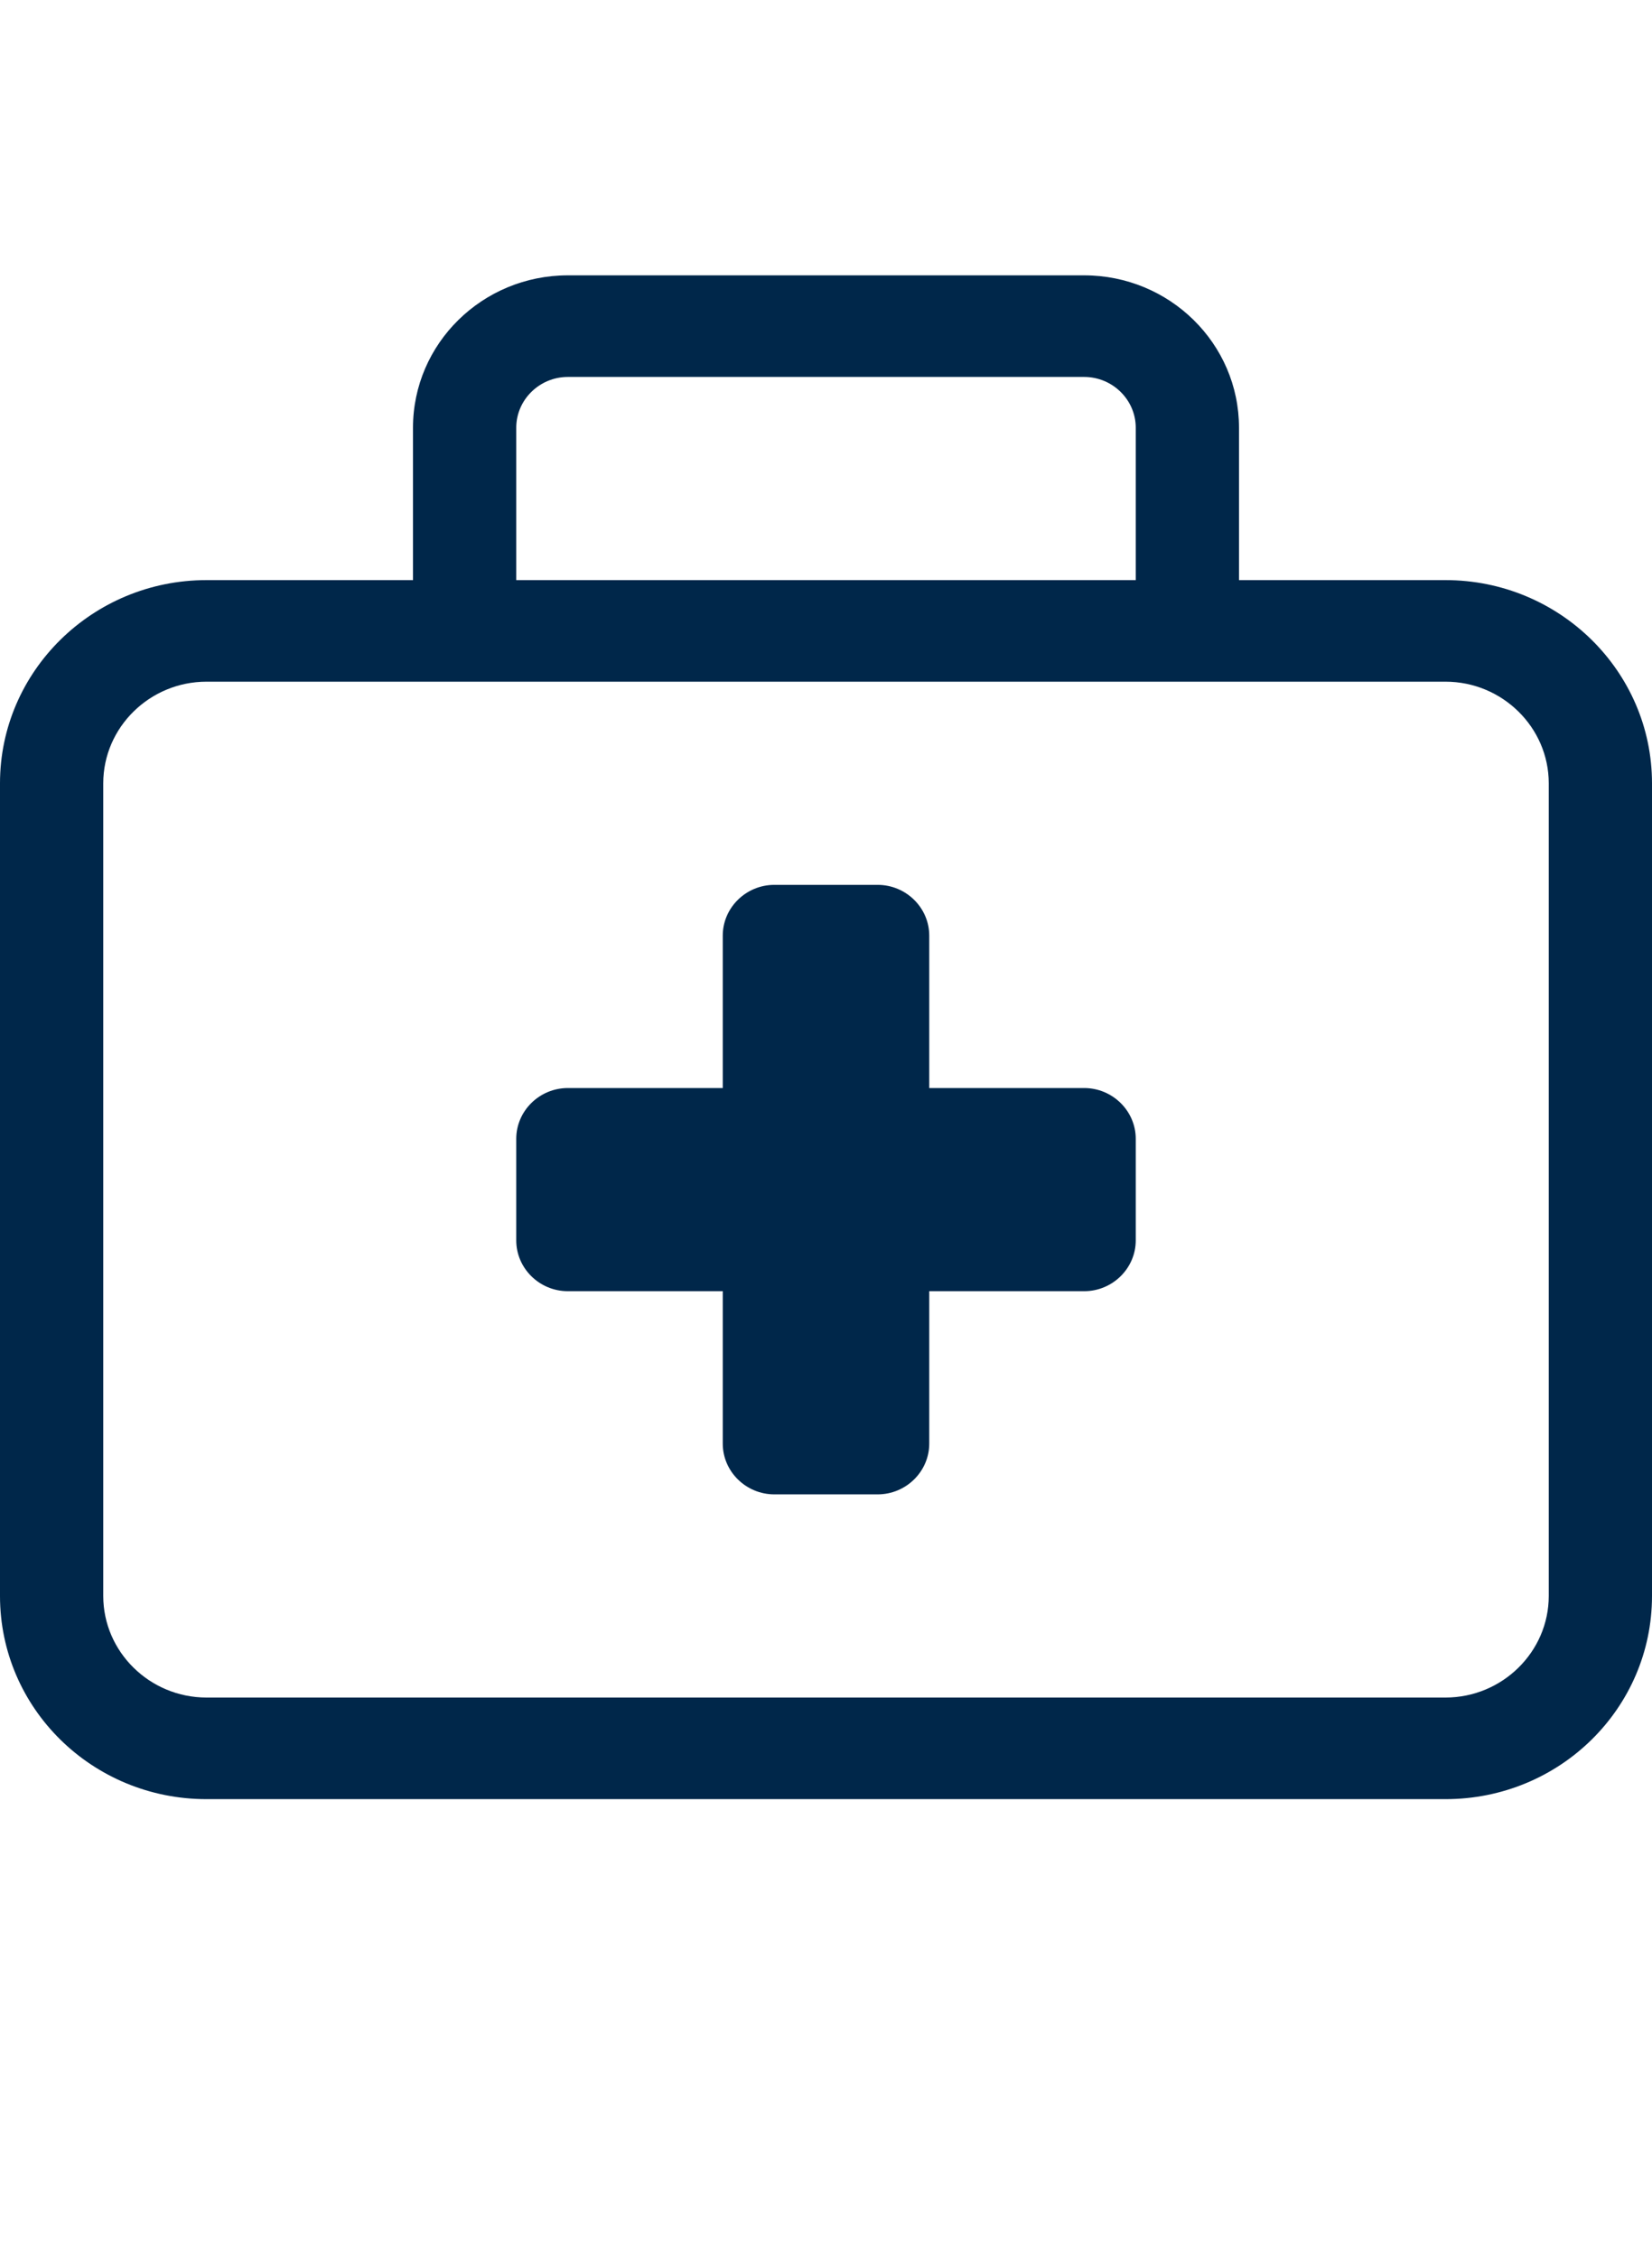 <svg width="60" height="82" viewBox="0 0 60 82" fill="none" xmlns="http://www.w3.org/2000/svg">
<path d="M52.5 21.069H45V15.534C45 12.479 42.48 10 39.375 10H20.625C17.52 10 15 12.479 15 15.534V21.069H7.5C3.363 21.069 0 24.378 0 28.448V57.964C0 62.045 3.352 65.343 7.5 65.343H52.5C56.648 65.343 60 62.045 60 57.964V28.448C60 24.378 56.637 21.069 52.5 21.069ZM18.75 15.534C18.75 14.52 19.594 13.69 20.625 13.69H39.375C40.406 13.69 41.25 14.52 41.25 15.534V21.069H18.75V15.534ZM56.25 57.964C56.25 59.993 54.562 61.653 52.5 61.653H7.5C5.438 61.653 3.75 59.993 3.75 57.964V28.448C3.75 26.418 5.438 24.758 7.5 24.758H52.5C54.562 24.758 56.25 26.418 56.25 28.448V57.964ZM39.375 39.516H33.75V33.982C33.75 32.967 32.906 32.137 31.875 32.137H28.125C27.094 32.137 26.25 32.967 26.25 33.982V39.516H20.625C19.594 39.516 18.75 40.346 18.75 41.361V45.05C18.75 46.065 19.594 46.895 20.625 46.895H26.25V52.429C26.25 53.444 27.094 54.274 28.125 54.274H31.875C32.906 54.274 33.75 53.444 33.75 52.429V46.895H39.375C40.406 46.895 41.25 46.065 41.25 45.05V41.361C41.25 40.346 40.406 39.516 39.375 39.516Z" fill="#00274A"/>
</svg>
